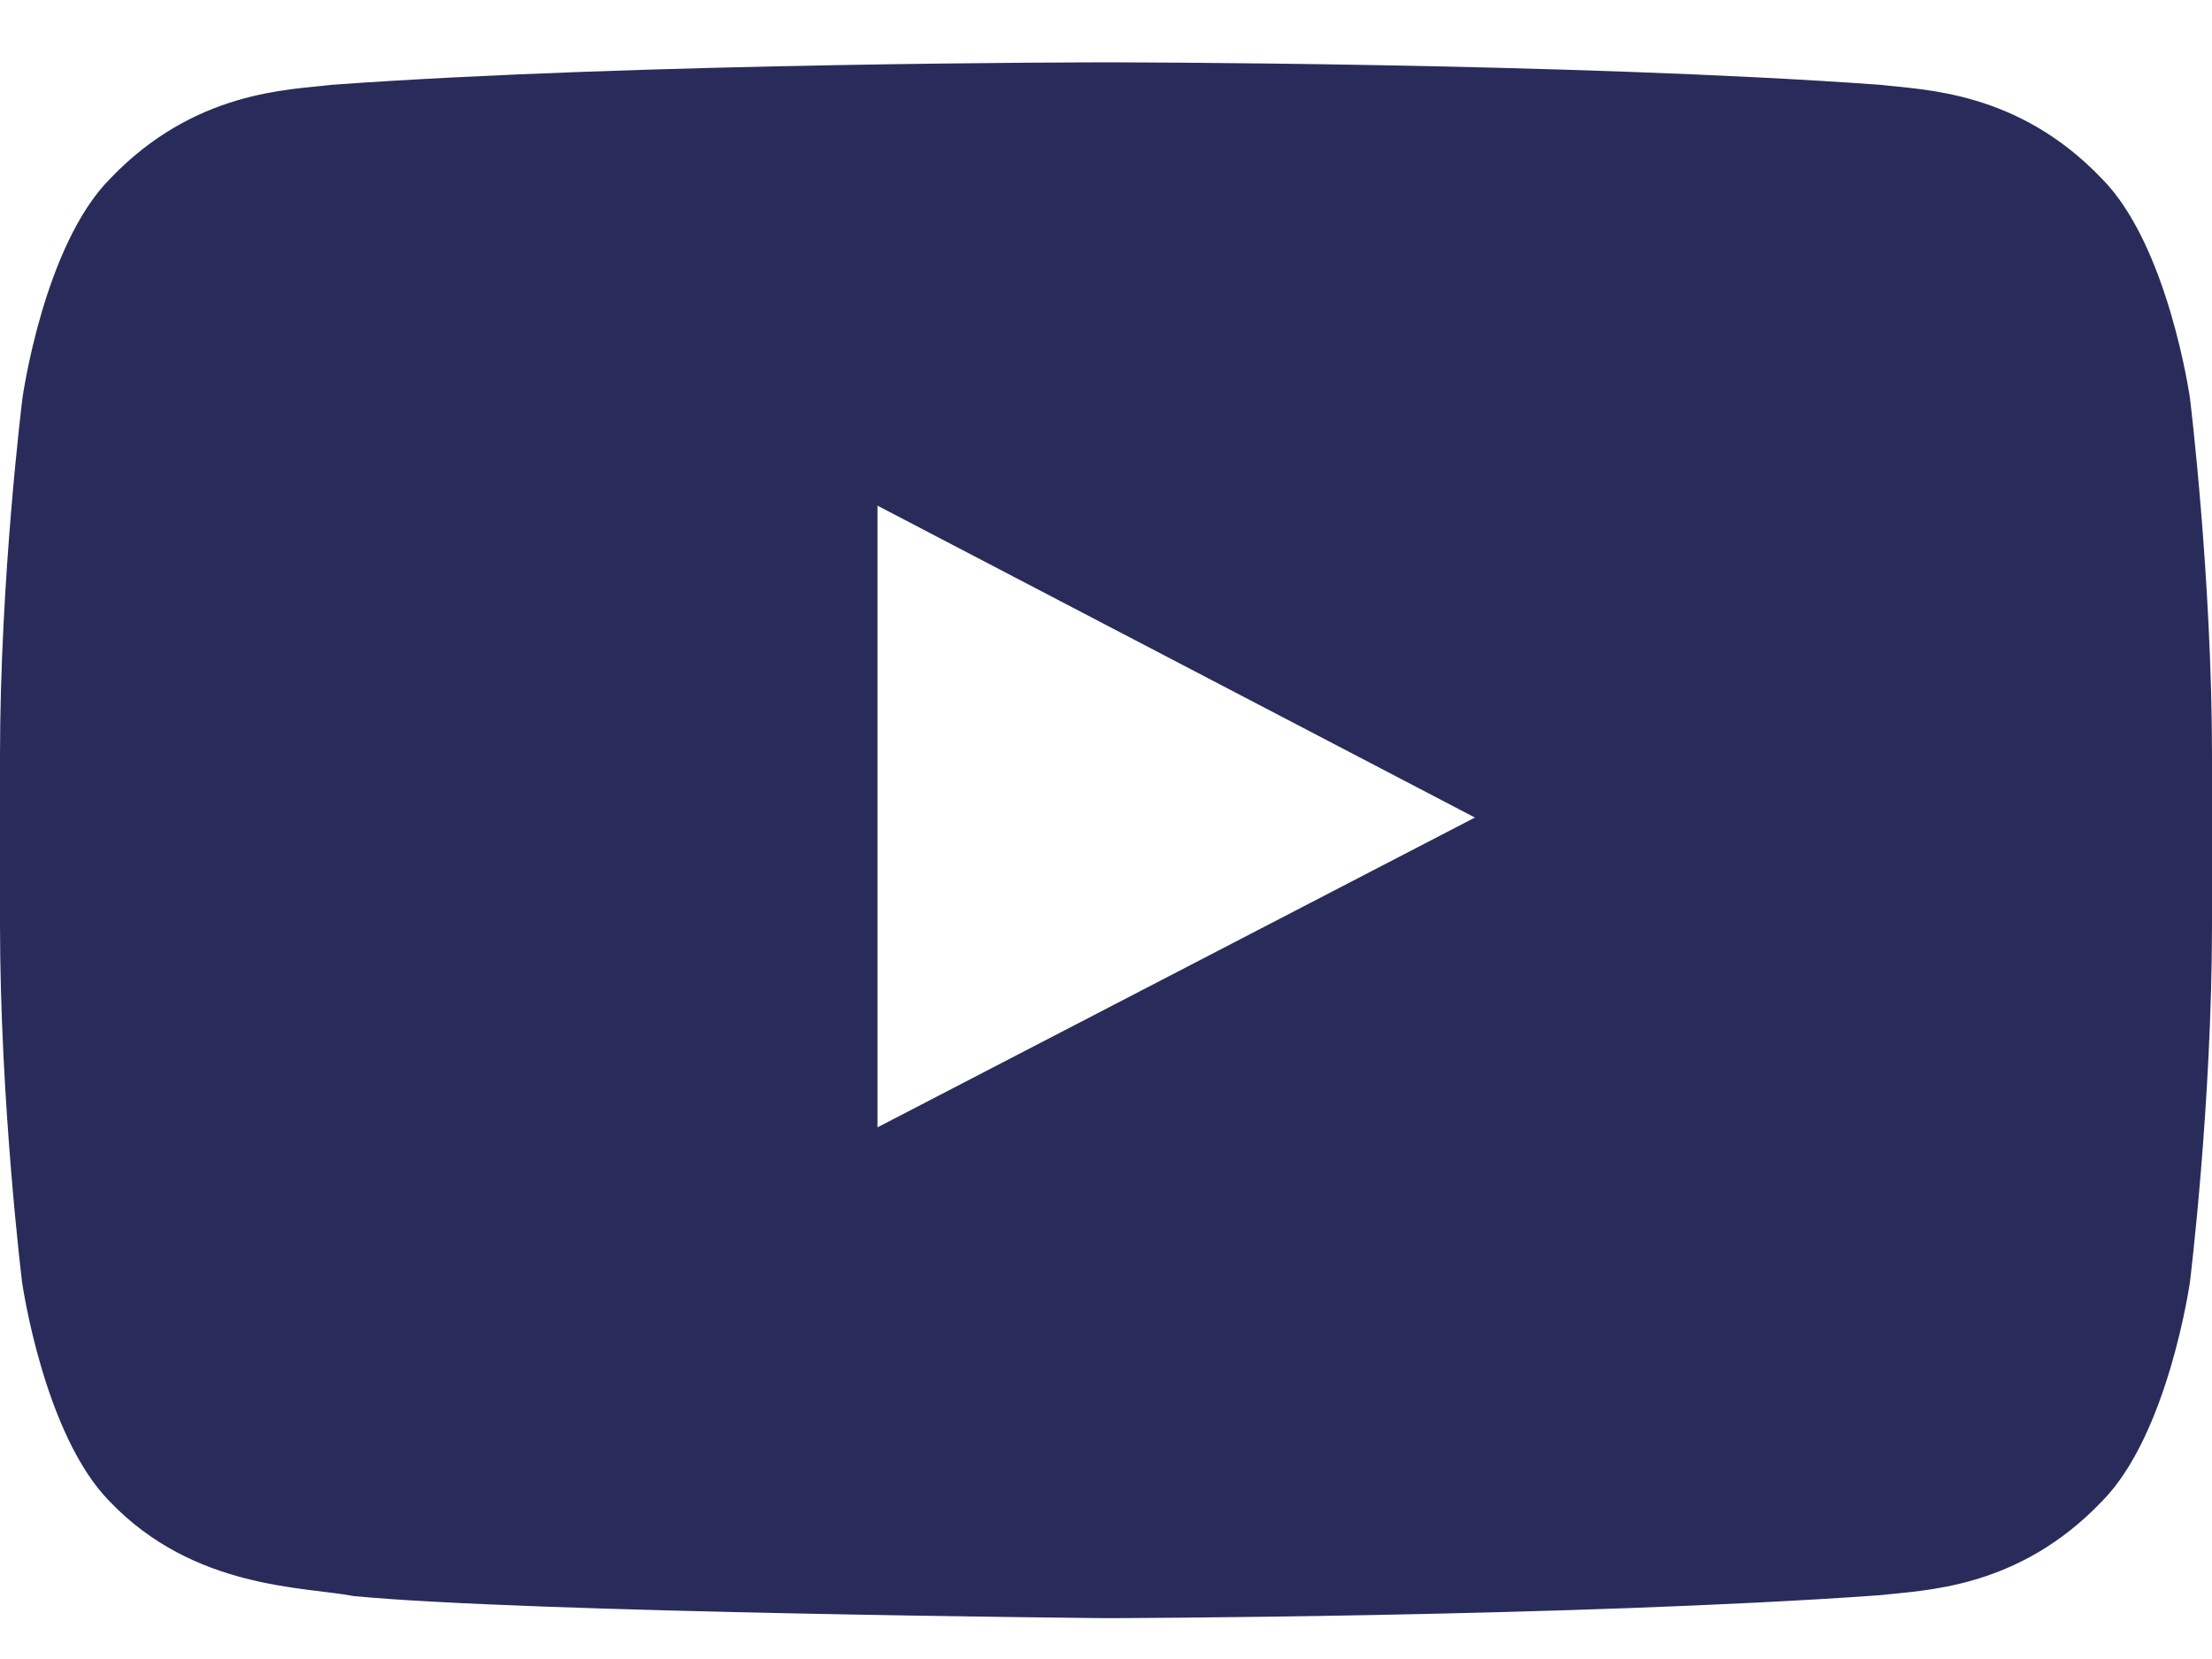 <svg width="32" height="24" viewBox="0 0 32 24" fill="none" xmlns="http://www.w3.org/2000/svg">
<path d="M31.681 5.759C31.681 5.759 31.369 3.552 30.406 2.584C29.188 1.309 27.825 1.302 27.2 1.227C22.725 0.902 16.006 0.902 16.006 0.902H15.994C15.994 0.902 9.275 0.902 4.8 1.227C4.175 1.302 2.812 1.309 1.594 2.584C0.631 3.552 0.325 5.759 0.325 5.759C0.325 5.759 0 8.352 0 10.94V13.365C0 15.952 0.319 18.546 0.319 18.546C0.319 18.546 0.631 20.752 1.587 21.721C2.806 22.996 4.406 22.952 5.119 23.09C7.681 23.334 16 23.409 16 23.409C16 23.409 22.725 23.396 27.2 23.077C27.825 23.002 29.188 22.996 30.406 21.721C31.369 20.752 31.681 18.546 31.681 18.546C31.681 18.546 32 15.959 32 13.365V10.94C32 8.352 31.681 5.759 31.681 5.759ZM12.694 16.309V7.315L21.337 11.827L12.694 16.309Z" fill="#292C5A"/>
</svg>
